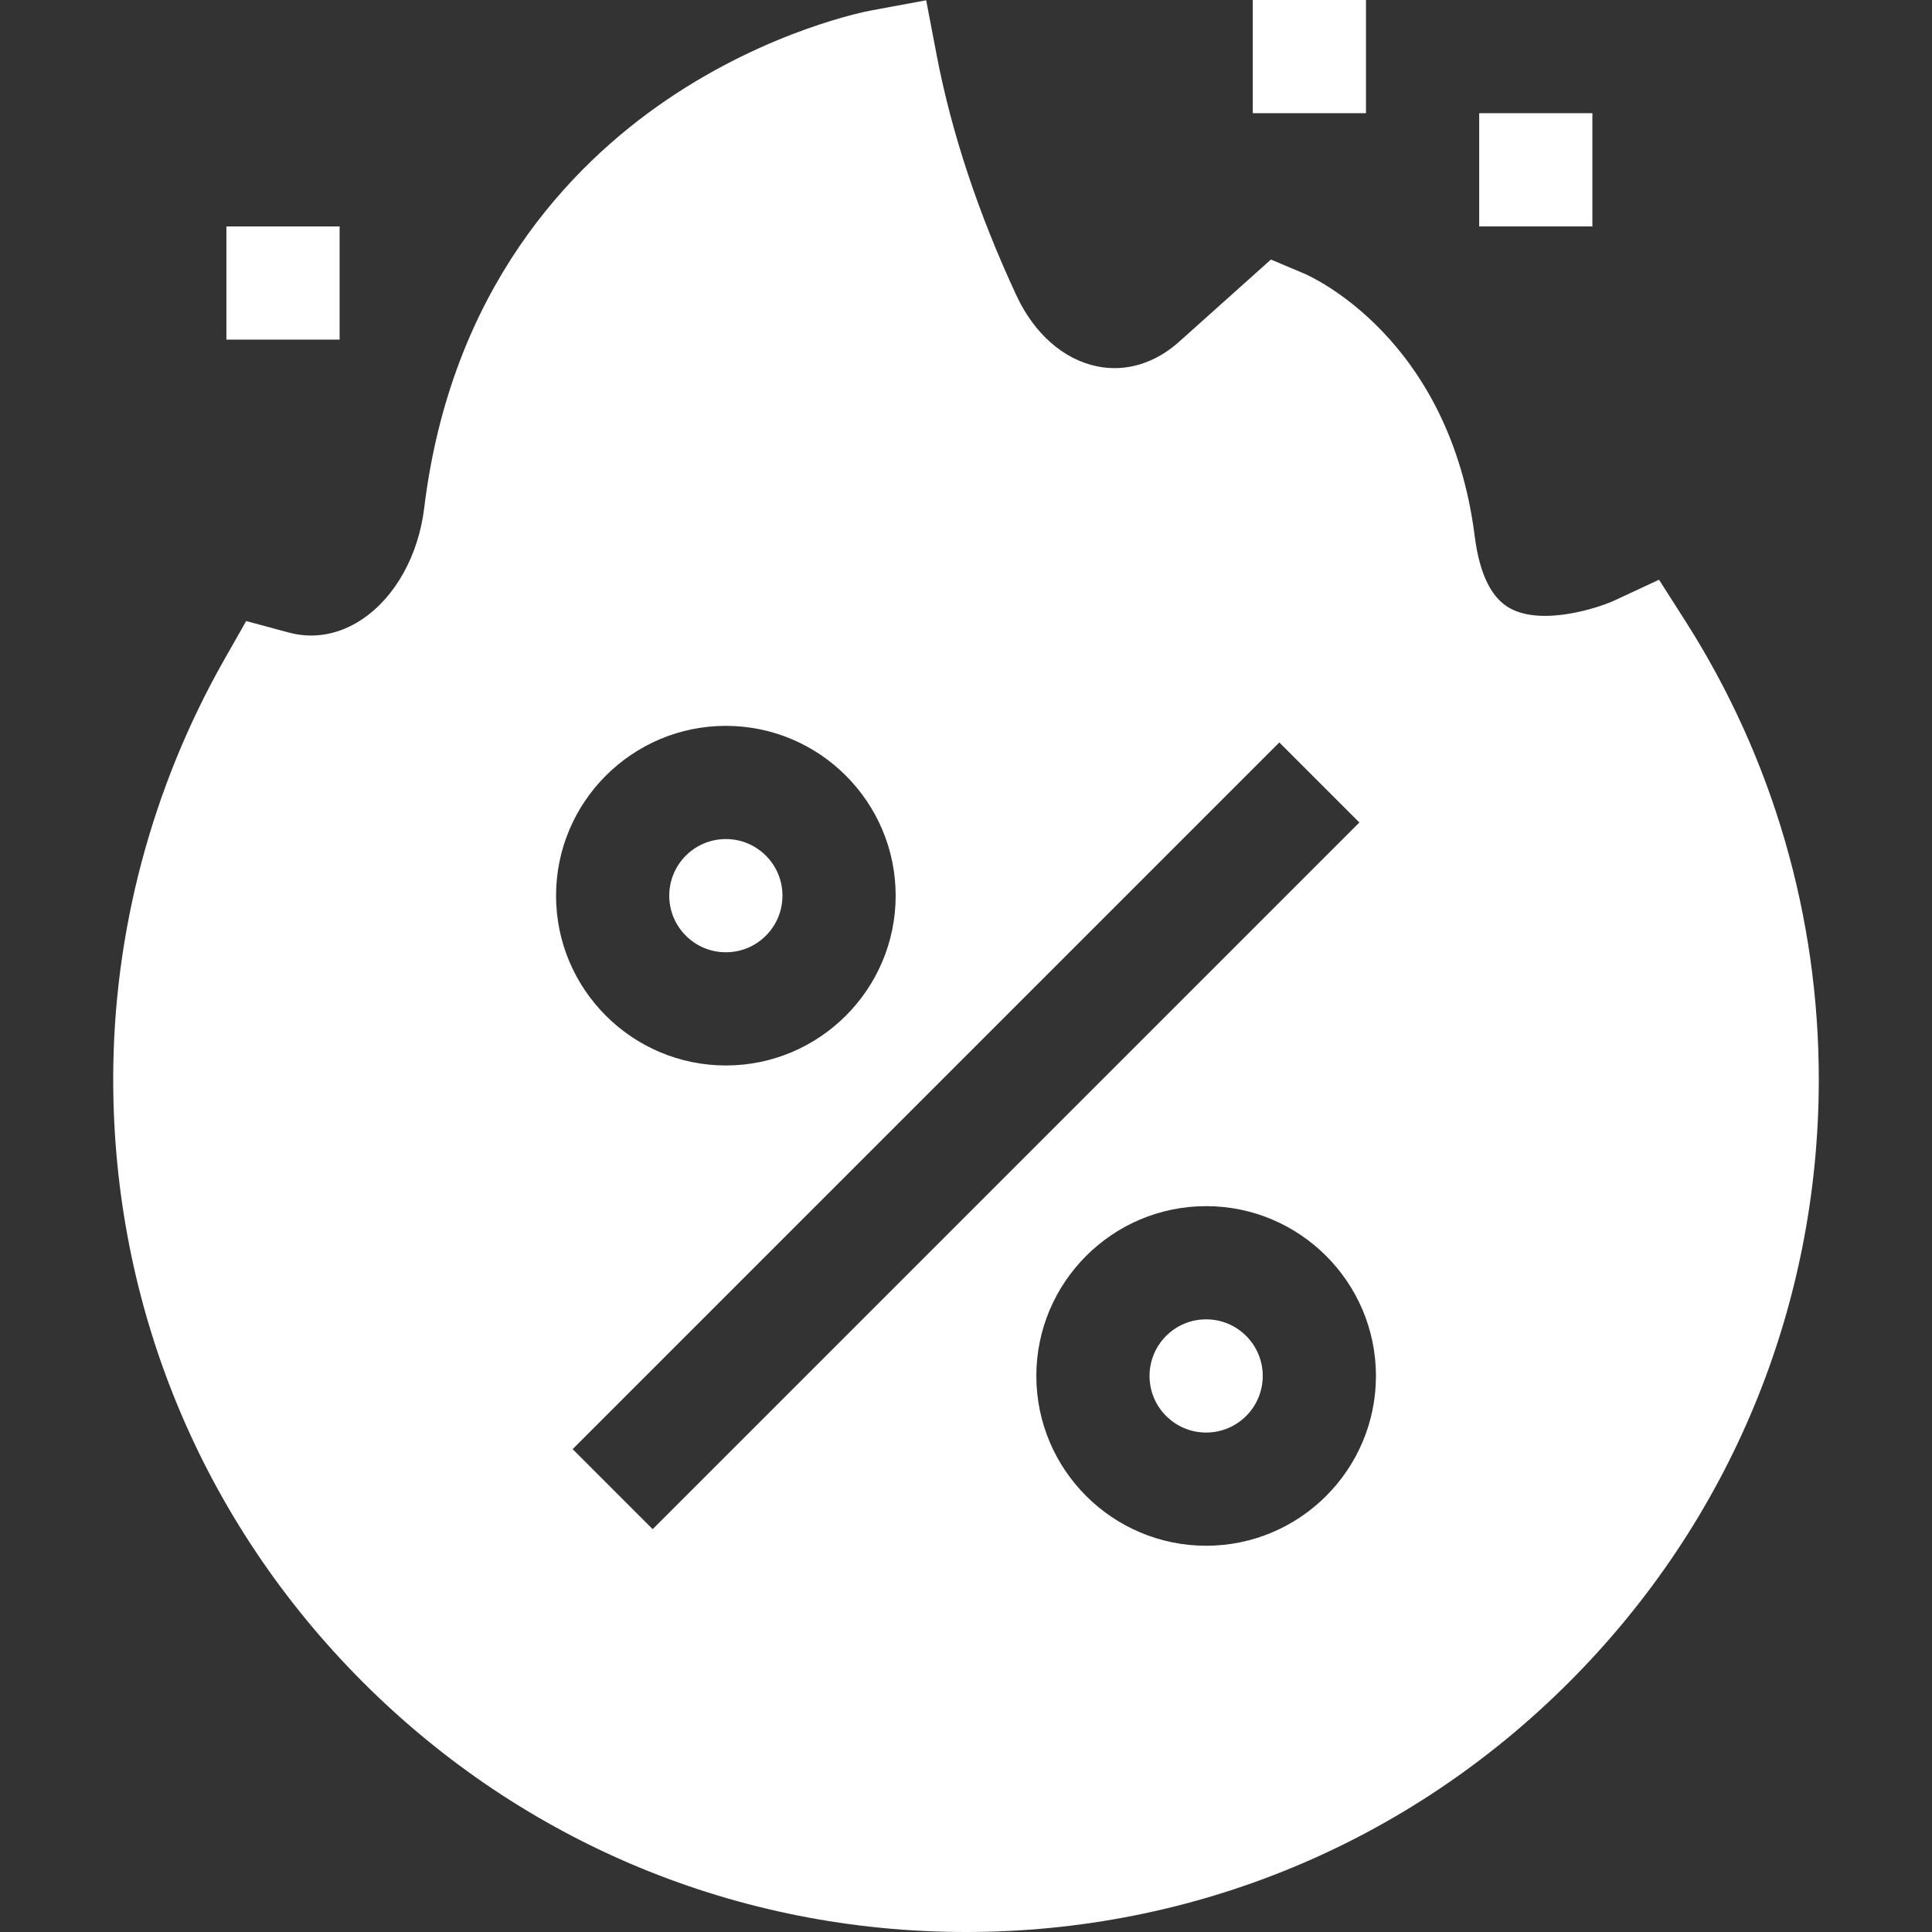 <svg xmlns="http://www.w3.org/2000/svg" version="1.1" xmlns:xlink="http://www.w3.org/1999/xlink" width="512" height="512" x="0" y="0" viewBox="0 0 512 512" style="enable-background:new 0 0 512 512" xml:space="preserve" class=""><rect x="0" y="0" width="512" height="512" fill="#333333" stroke="none"/><g><circle cx="319.64" cy="364.64" r="15" fill="#ffffff" opacity="1" data-original="#000000" class=""></circle><circle cx="192.36" cy="237.36" r="15" fill="#ffffff" opacity="1" data-original="#000000" class=""></circle><path d="m446.724 164.716-7.062-11.082-11.915 5.542c-3.584 1.666-18.78 6.891-27.634 1.999-4.913-2.715-8.041-9.131-9.298-19.07-6.677-52.769-43.68-68.964-45.251-69.628l-8.76-3.697-24.32 21.783c-6.434 5.765-14.152 8.081-21.739 6.526-8.871-1.819-16.65-8.64-21.344-18.713-10.101-21.684-17.218-43.102-21.152-63.659L245.447.073l-14.66 2.713c-1.085.201-26.882 5.132-54.185 23.728-25.382 17.288-57.12 50.075-64.181 108.1-1.529 12.563-7.654 23.574-16.384 29.456-4.269 2.875-11.136 5.824-19.581 3.542l-11.215-3.03-5.74 10.101C40.202 208.647 30 247.141 30 286c0 60.367 23.508 117.12 66.193 159.807C138.88 488.492 195.633 512 256 512s117.12-23.508 159.807-66.193C458.492 403.12 482 346.367 482 286c0-43.124-12.198-85.062-35.276-121.284zM237.36 237.36c0 24.813-20.187 45-45 45s-45-20.187-45-45 20.187-45 45-45 45 20.187 45 45zm101.673-40.606 21.213 21.213-187.279 187.279-21.213-21.213zM319.64 319.64c24.813 0 45 20.187 45 45s-20.187 45-45 45-45-20.187-45-45 20.186-45 45-45zM60 60h30v30H60zM332 0h30v30h-30zM392 30h30v30h-30z" fill="#ffffff" opacity="1" data-original="#000000" class=""></path></g></svg>
